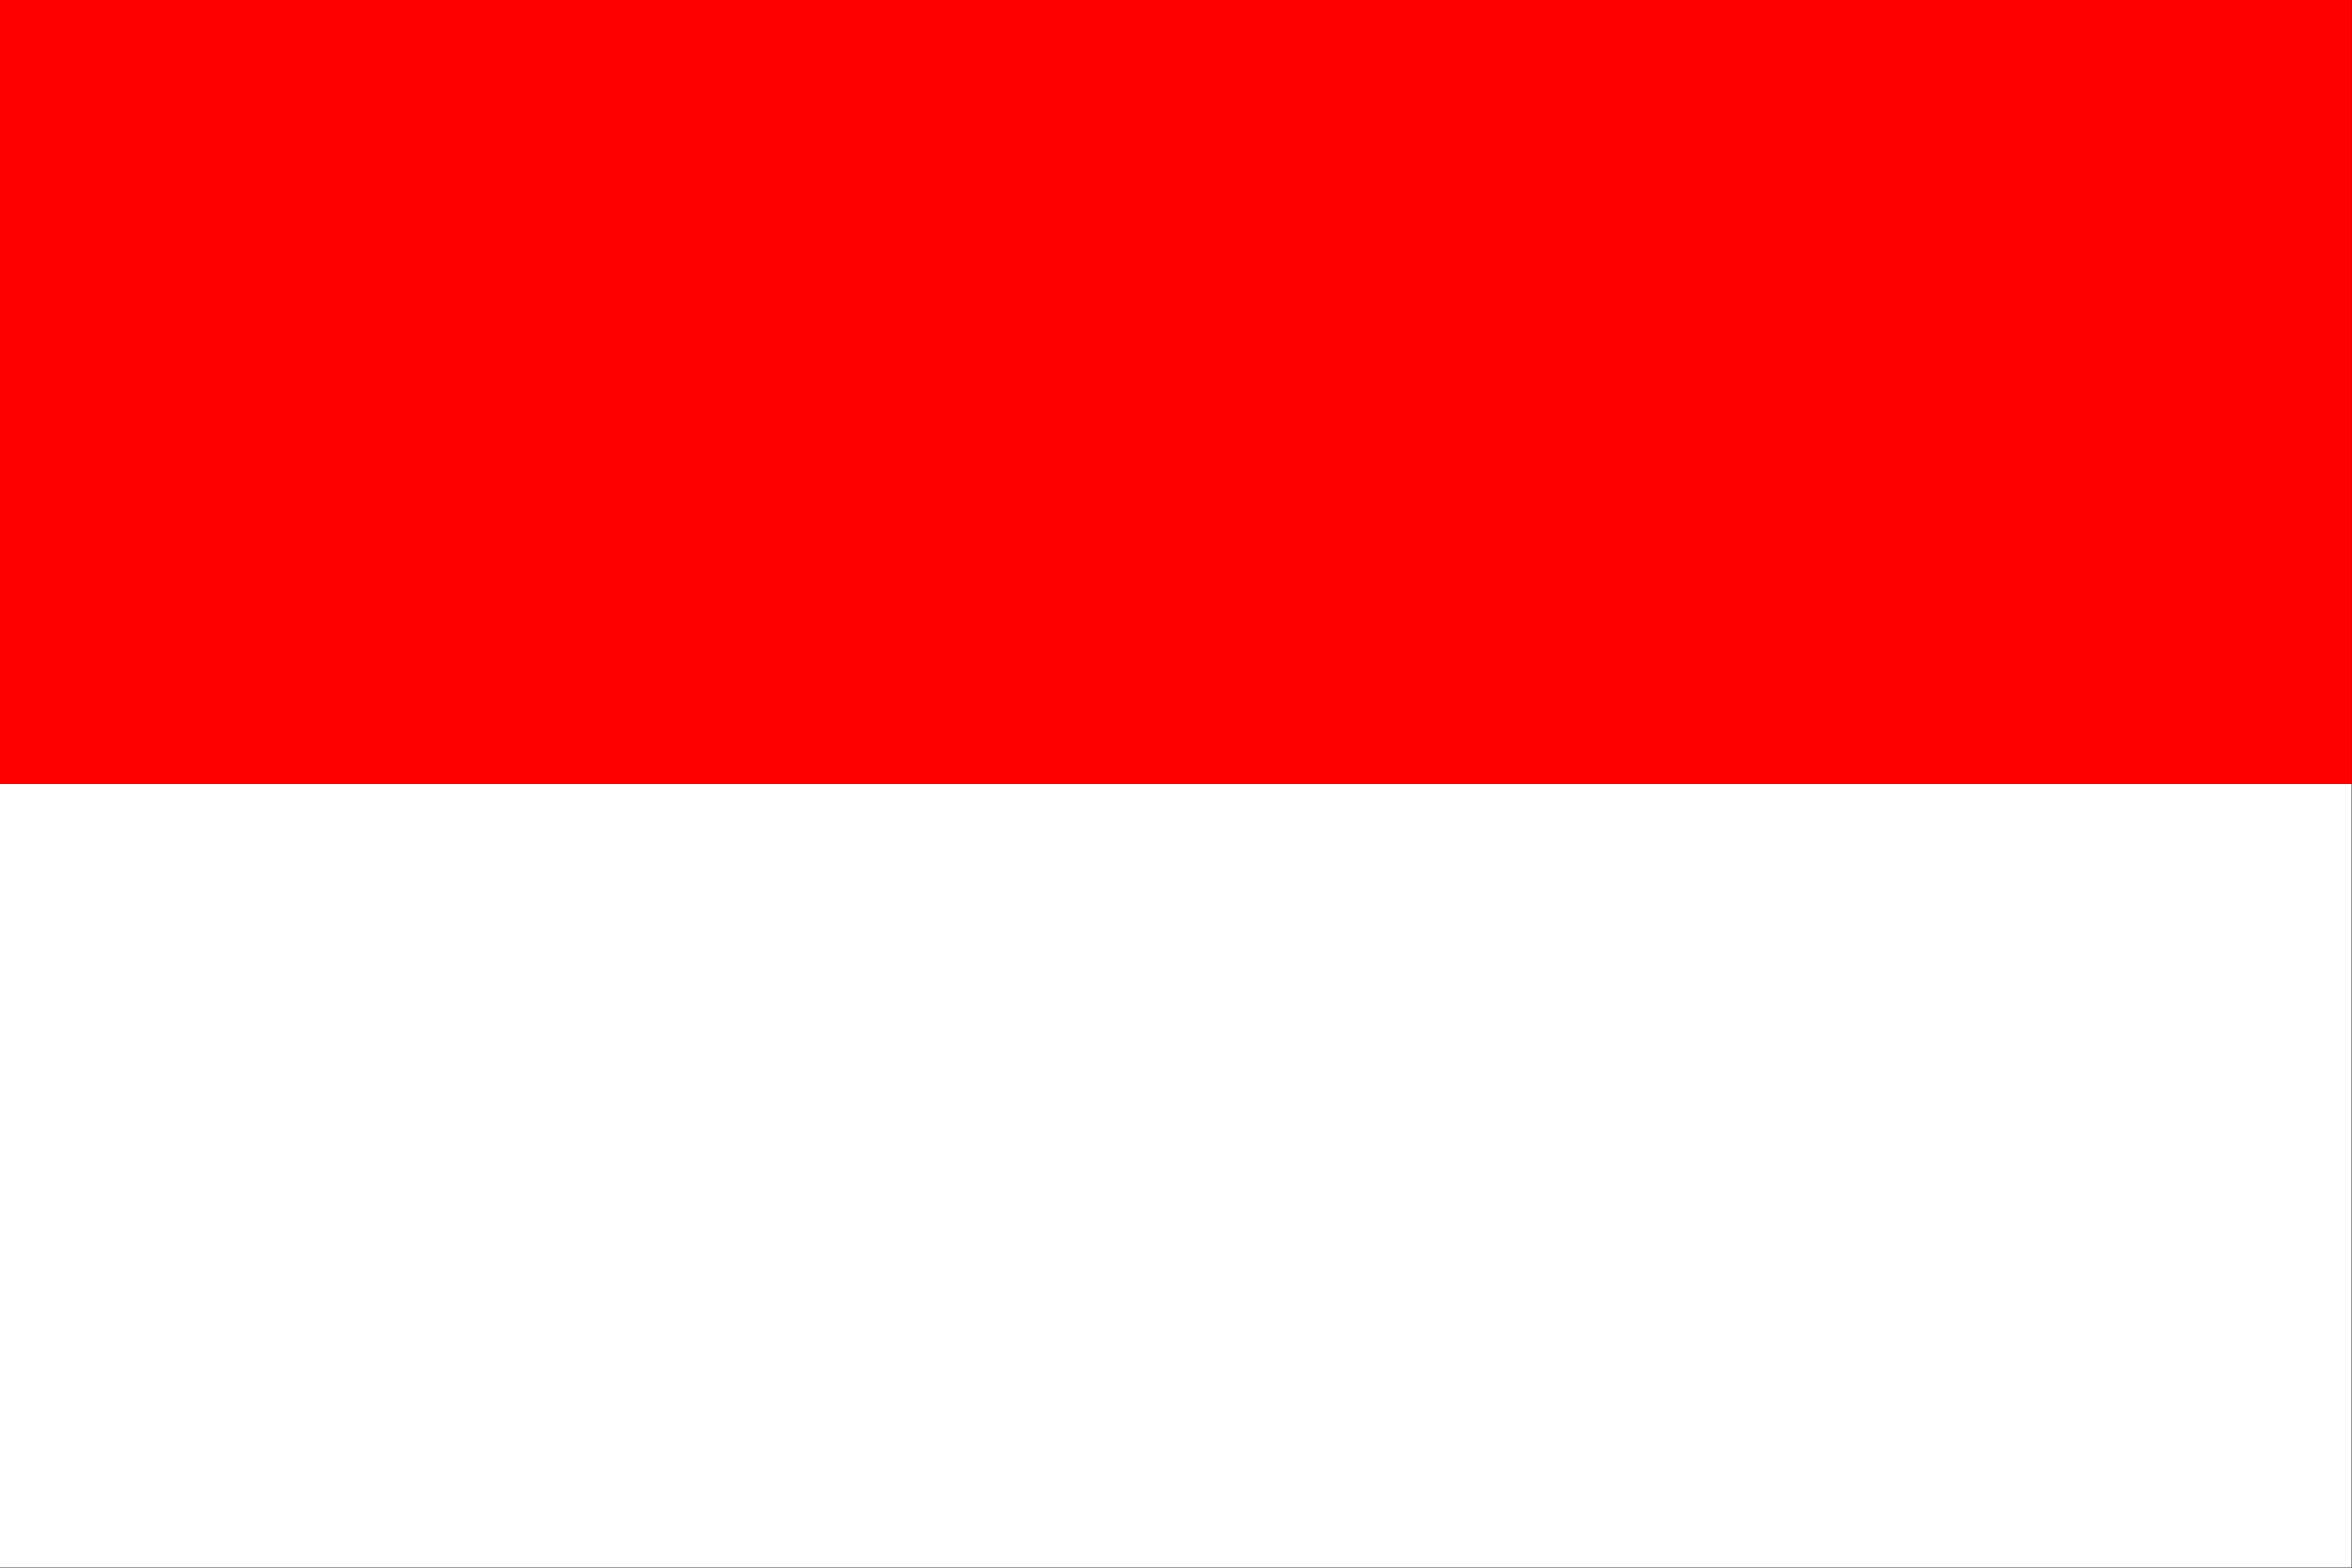 <?xml version="1.0" encoding="UTF-8"?>
<!DOCTYPE svg PUBLIC "-//W3C//DTD SVG 1.1//EN" "http://www.w3.org/Graphics/SVG/1.1/DTD/svg11.dtd">
<svg xmlns="http://www.w3.org/2000/svg" version="1.1" width="2560px" height="1707px" style="shape-rendering:geometricPrecision; text-rendering:geometricPrecision; image-rendering:optimizeQuality; fill-rule:evenodd; clip-rule:evenodd" xmlns:xlink="http://www.w3.org/1999/xlink">
<rect width="100%" height="100%" fill="#333333" stroke="none"/>
<g><path style="opacity:1" fill="#ff0000" d="M -0.5,-0.5 C 852.833,-0.5 1706.17,-0.5 2559.5,-0.5C 2559.5,284.167 2559.5,568.833 2559.5,853.5C 1706.17,853.5 852.833,853.5 -0.5,853.5C -0.5,568.833 -0.5,284.167 -0.5,-0.5 Z"/></g>
<g><path style="opacity:1" fill="#fefffe" d="M -0.5,853.5 C 852.833,853.5 1706.17,853.5 2559.5,853.5C 2559.5,1137.83 2559.5,1422.17 2559.5,1706.5C 1706.17,1706.5 852.833,1706.5 -0.5,1706.5C -0.5,1422.17 -0.5,1137.83 -0.5,853.5 Z"/></g>
</svg>
